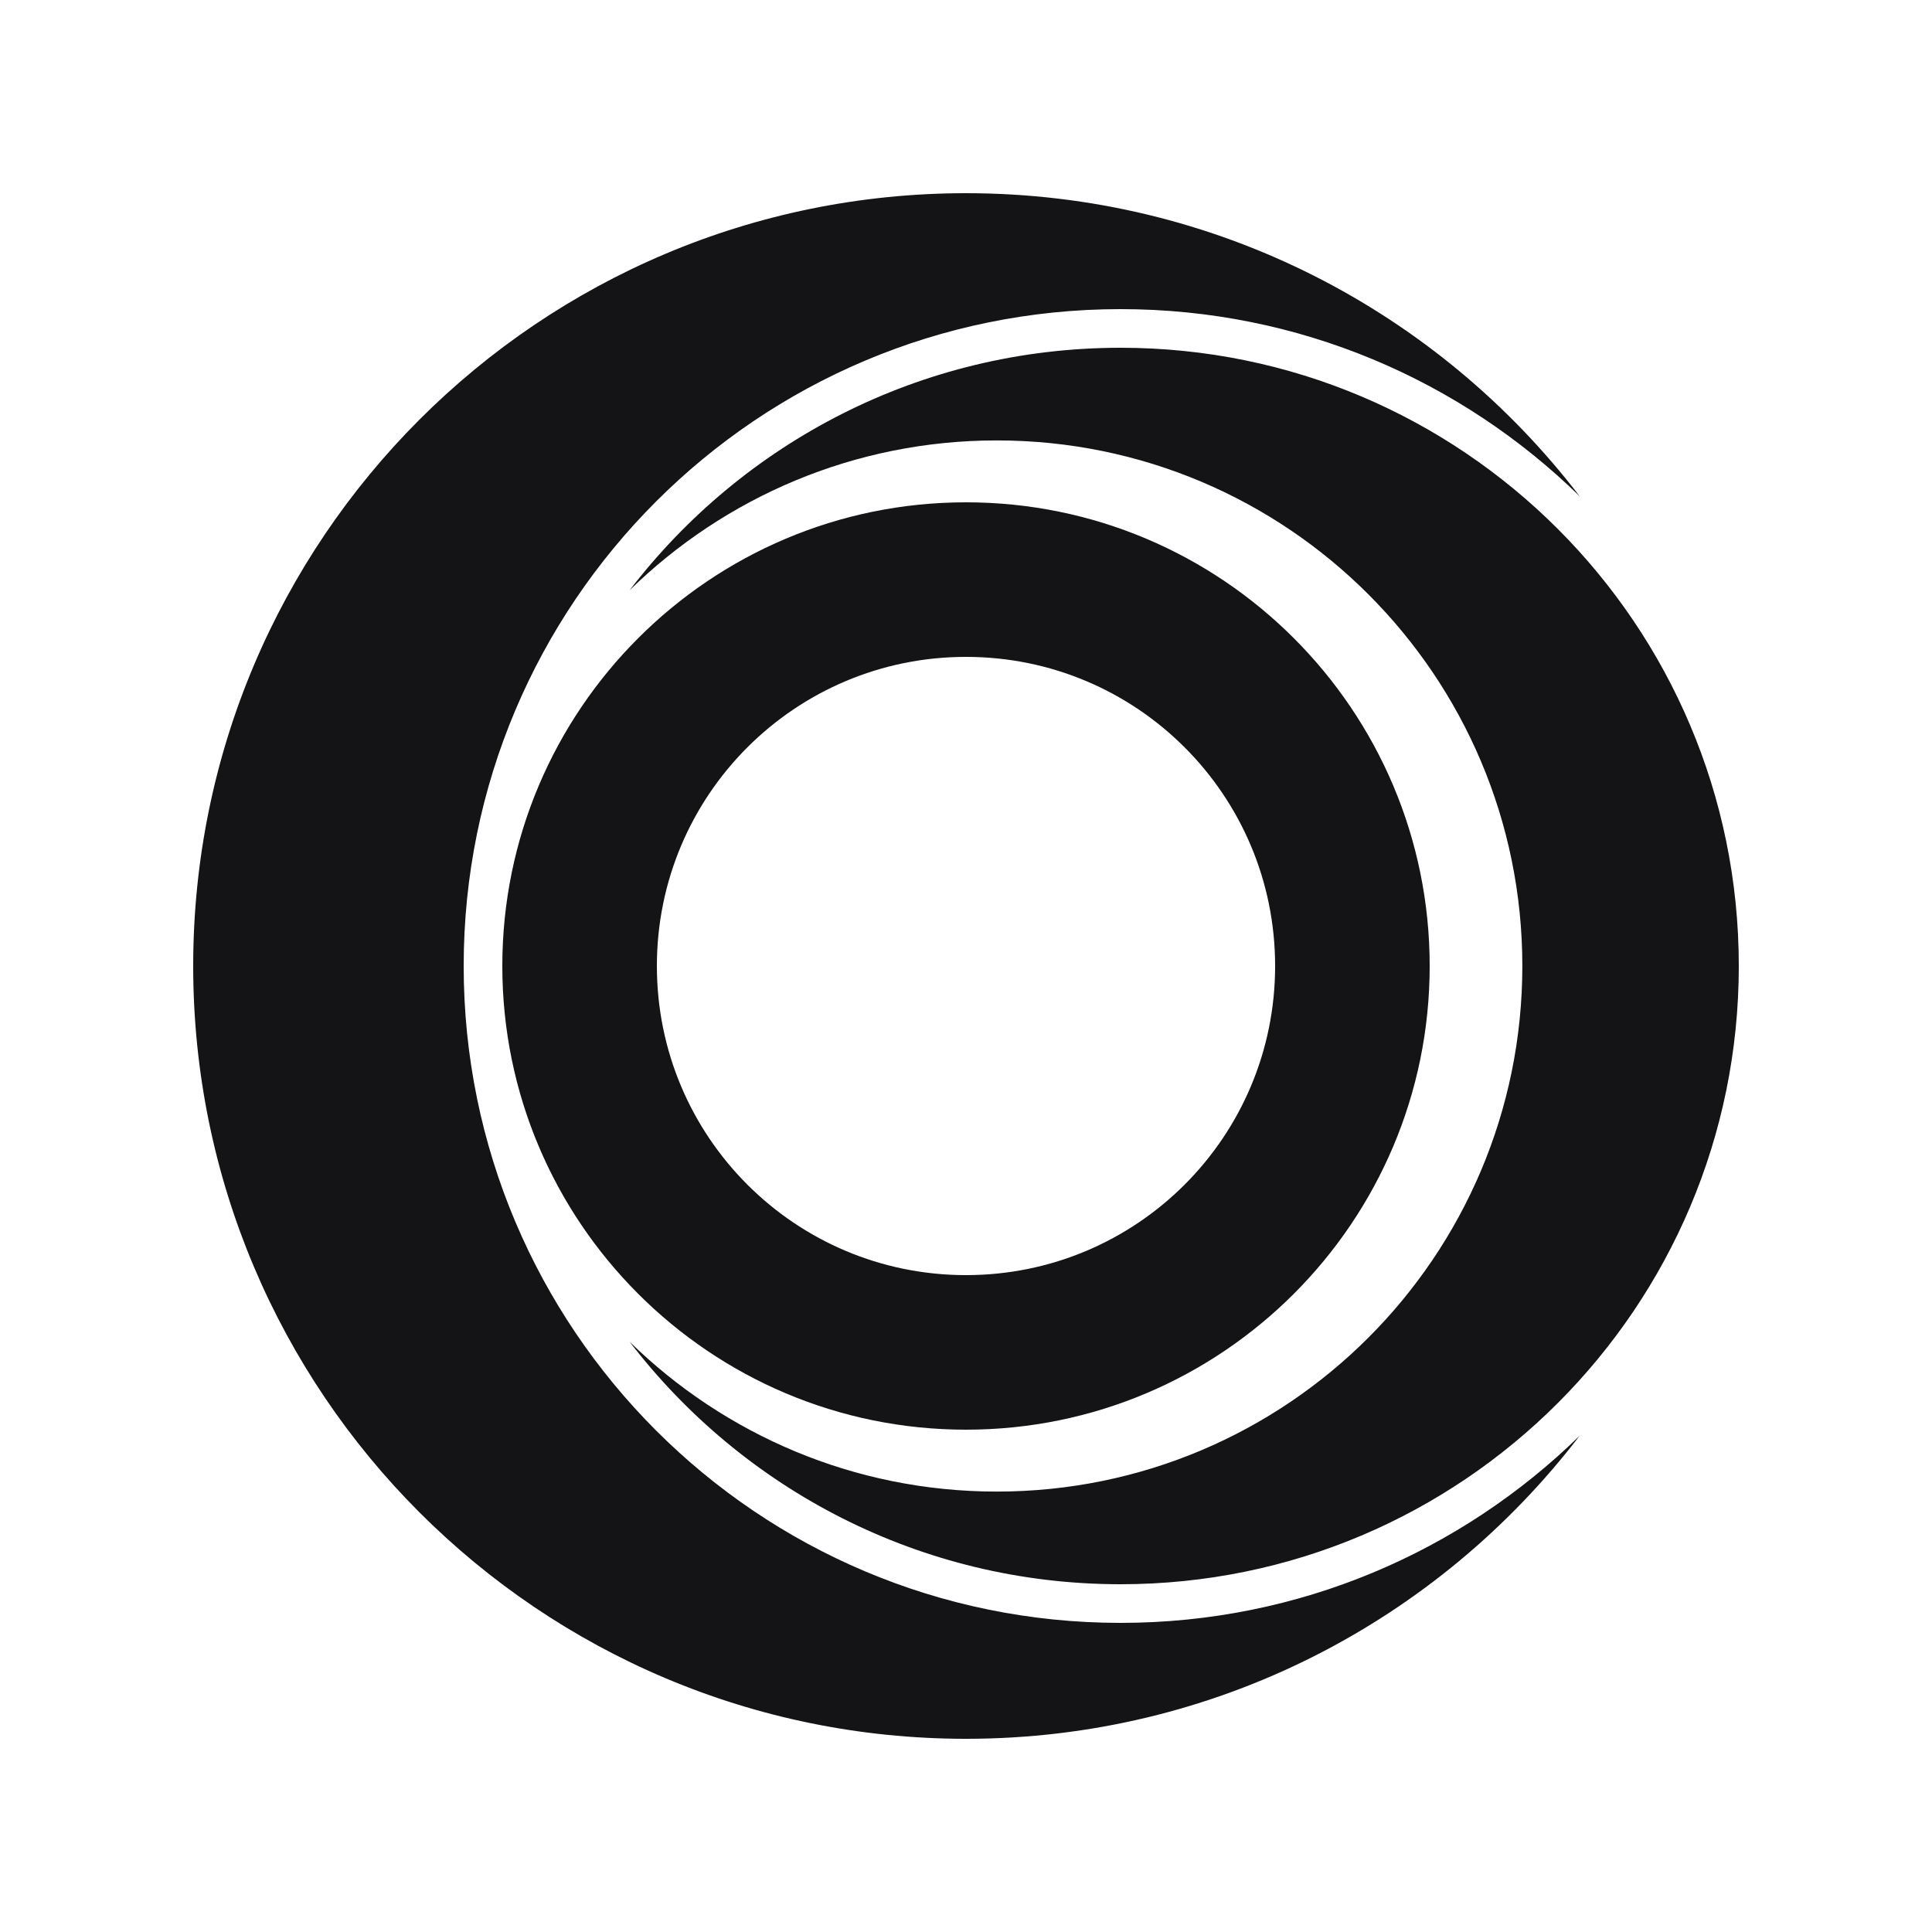 <?xml version="1.0" encoding="UTF-8"?>
<svg xmlns="http://www.w3.org/2000/svg" xmlns:xlink="http://www.w3.org/1999/xlink" width="25px" height="25px" viewBox="0 0 25 25" version="1.1">
<g id="surface1">
<path style=" stroke:none;fill-rule:nonzero;fill:rgb(7.843%,7.843%,8.627%);fill-opacity:1;" d="M 20.441 6.422 C 18.906 4.922 16.812 4 14.5 4 C 9.805 4 6 7.805 6 12.5 C 6 17.195 9.805 21 14.5 21 C 16.812 21 18.906 20.078 20.441 18.578 C 18.613 20.965 15.734 22.5 12.5 22.5 C 6.977 22.5 2.5 18.023 2.5 12.5 C 2.5 6.977 6.977 2.5 12.5 2.5 C 15.734 2.5 18.613 4.035 20.441 6.422 Z M 20.441 6.422 "/>
<path style=" stroke:none;fill-rule:nonzero;fill:rgb(7.843%,7.843%,8.627%);fill-opacity:1;" d="M 8.148 17.363 C 9.375 18.562 11.051 19.301 12.898 19.301 C 16.656 19.301 19.699 16.254 19.699 12.5 C 19.699 8.746 16.656 5.699 12.898 5.699 C 11.051 5.699 9.375 6.438 8.148 7.637 C 9.609 5.73 11.91 4.5 14.5 4.5 C 18.918 4.5 22.5 8.082 22.5 12.5 C 22.5 16.918 18.918 20.5 14.5 20.5 C 11.91 20.5 9.609 19.27 8.148 17.363 Z M 8.148 17.363 "/>
<path style=" stroke:none;fill-rule:evenodd;fill:rgb(7.843%,7.843%,8.627%);fill-opacity:1;" d="M 18.5 12.5 C 18.5 15.812 15.812 18.5 12.5 18.5 C 9.188 18.5 6.5 15.812 6.5 12.5 C 6.5 9.188 9.188 6.5 12.5 6.5 C 15.812 6.5 18.5 9.188 18.5 12.5 Z M 16.5 12.5 C 16.5 14.711 14.711 16.5 12.5 16.5 C 10.289 16.5 8.5 14.711 8.5 12.5 C 8.5 10.289 10.289 8.5 12.5 8.5 C 14.711 8.5 16.5 10.289 16.5 12.5 Z M 16.5 12.5 "/>
</g>
</svg>
